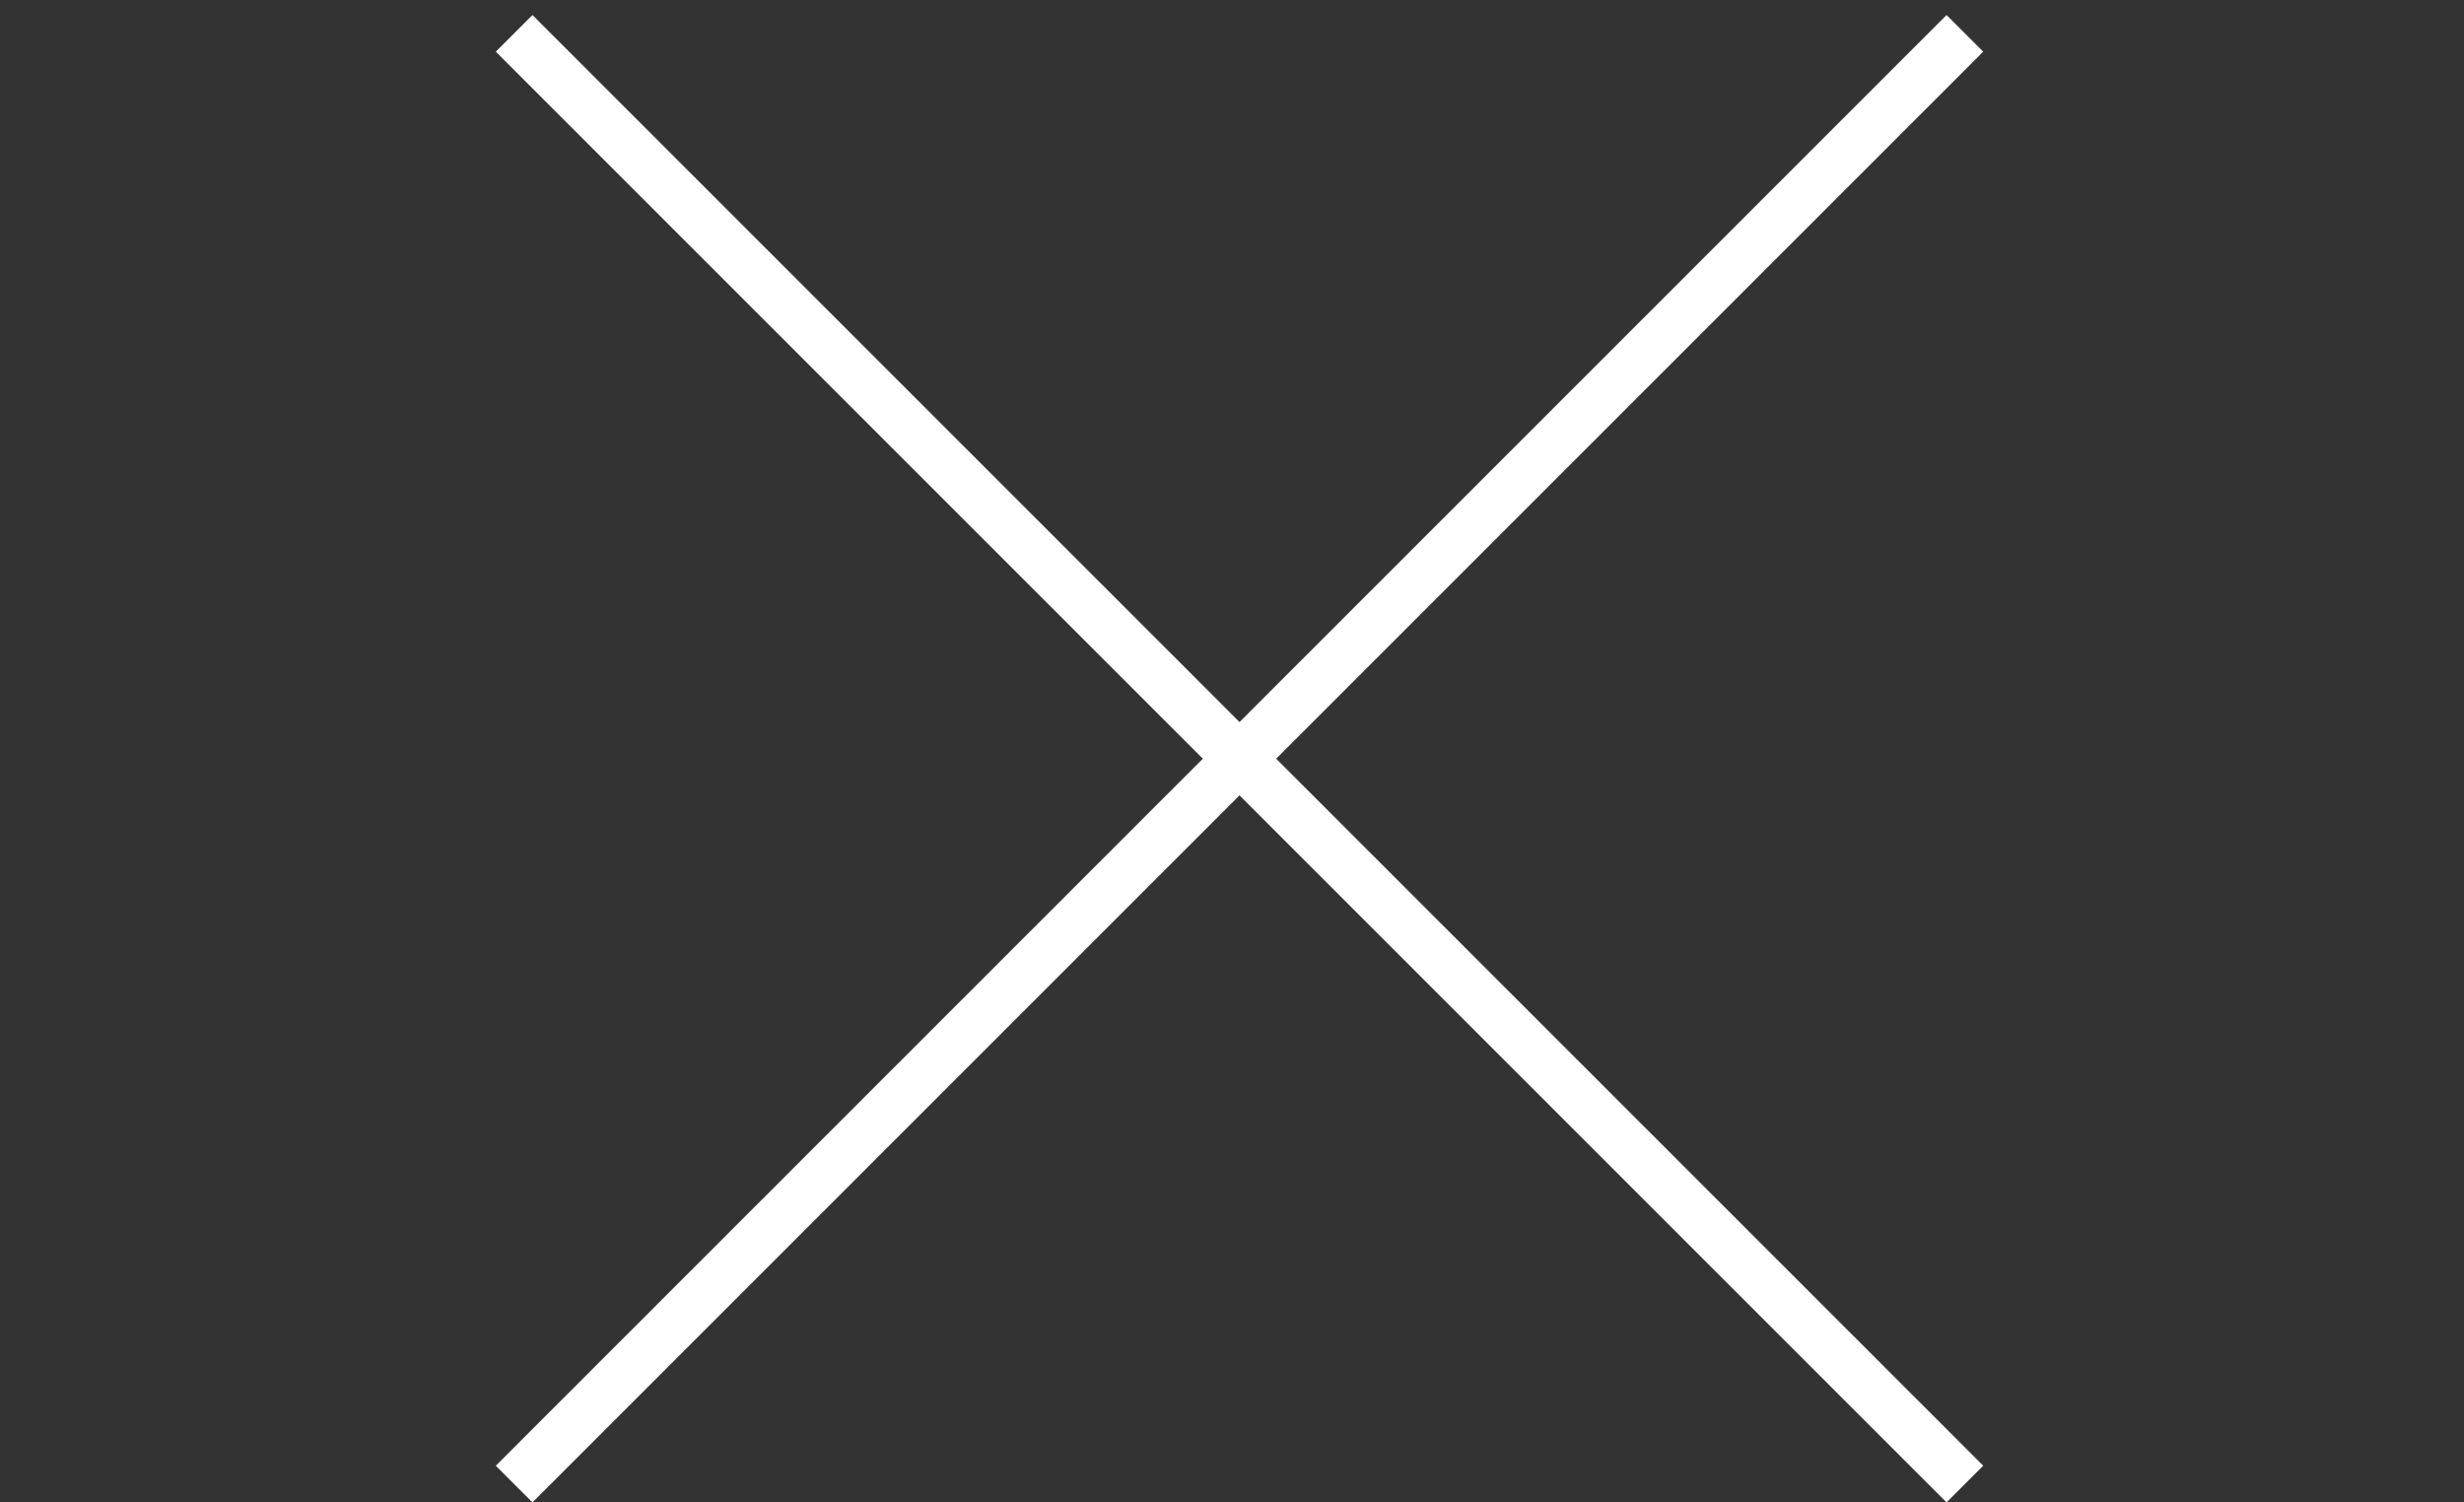 <svg xmlns="http://www.w3.org/2000/svg" width="164" height="100" viewBox="0 0 164 100">
  <rect x="0" y="0" width="164" height="100" fill="#333333" stroke="none"/>
  <defs>
    <style>
      .cls-1 {
        fill: #fff;
        fill-rule: evenodd;
      }
    </style>
  </defs>
  <path id="Rectangle_3_copy_2" data-name="Rectangle 3 copy 2" class="cls-1" d="M35.44,1L132,97.56,129.56,100,33,3.44Z"/>
  <path id="Rectangle_3_copy_3" data-name="Rectangle 3 copy 3" class="cls-1" d="M132,3.44L35.44,100,33,97.56,129.56,1Z"/>
</svg>
